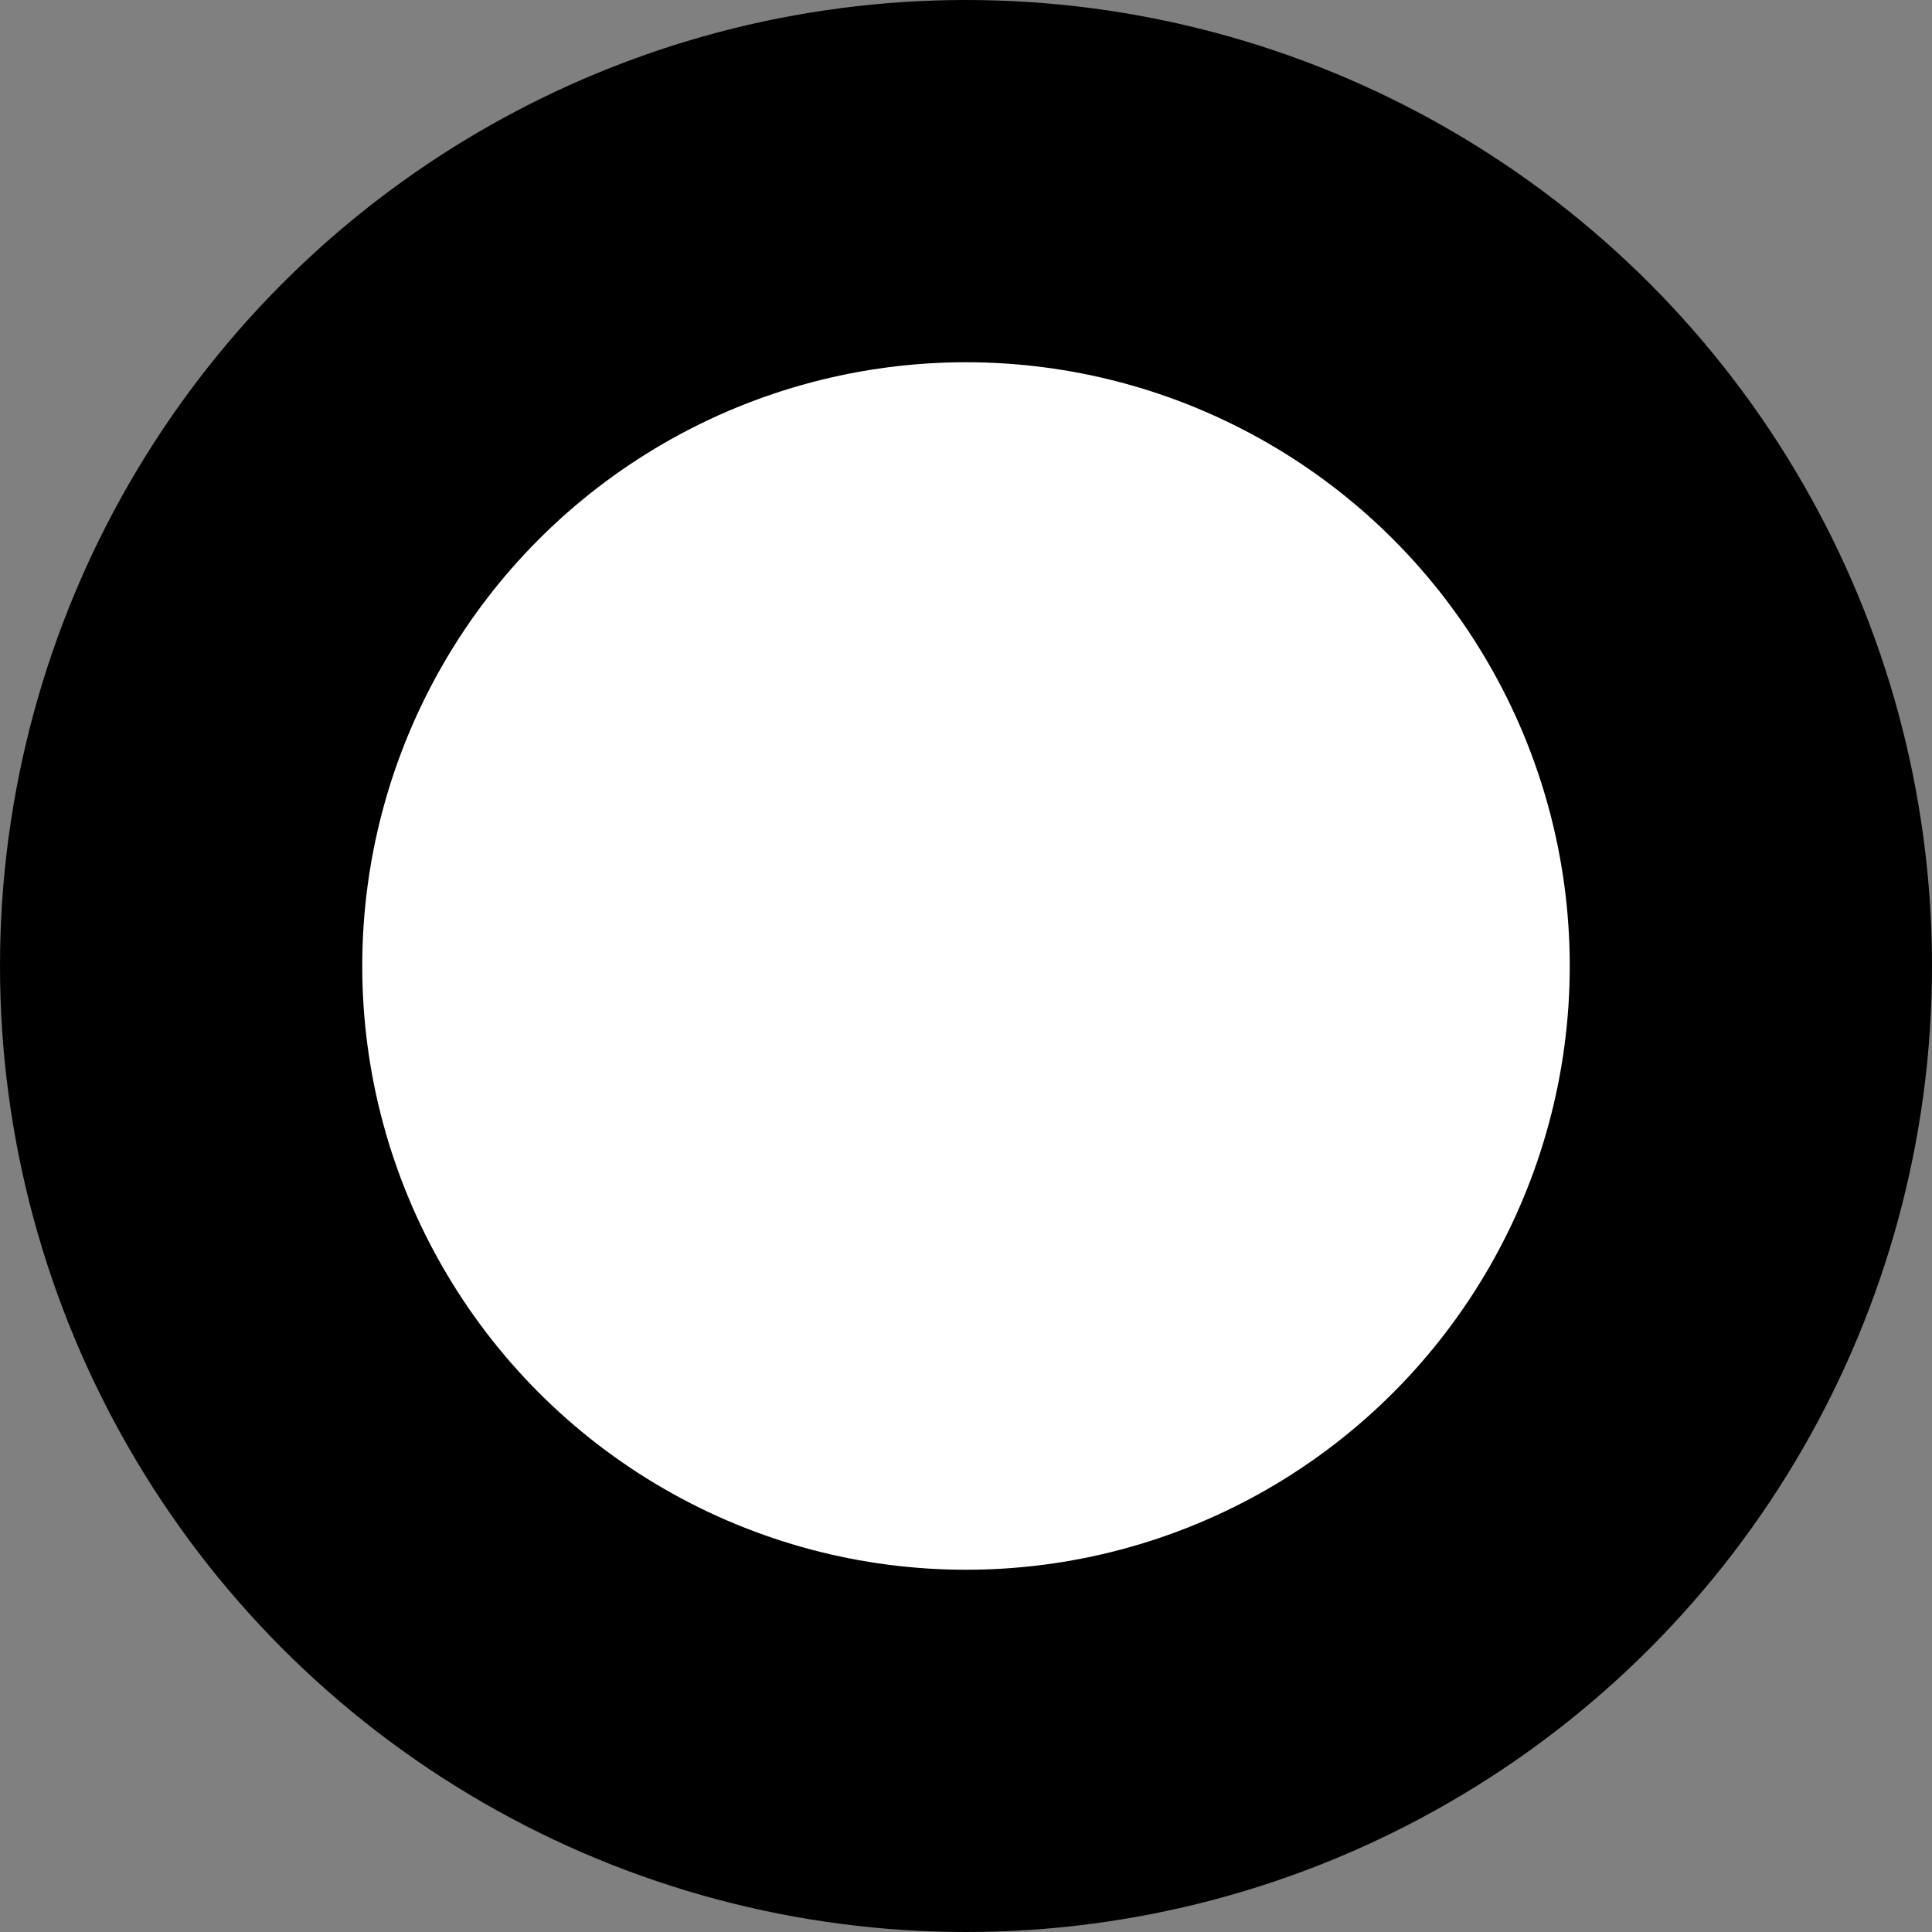 <svg width="128" height="128" viewBox="0 0 128 128" fill="none" xmlns="http://www.w3.org/2000/svg">
<rect x="0" y="0" width="128" height="128" fill="#808080" stroke="none"/>
<g clip-path="url(#clip0_1892_2)">
<circle cx="64" cy="64" r="64" fill="black"/>
<circle cx="64" cy="64" r="40" fill="white"/>
</g>
<defs>
<clipPath id="clip0_1892_2">
<rect width="128" height="128" fill="white"/>
</clipPath>
</defs>
</svg>
